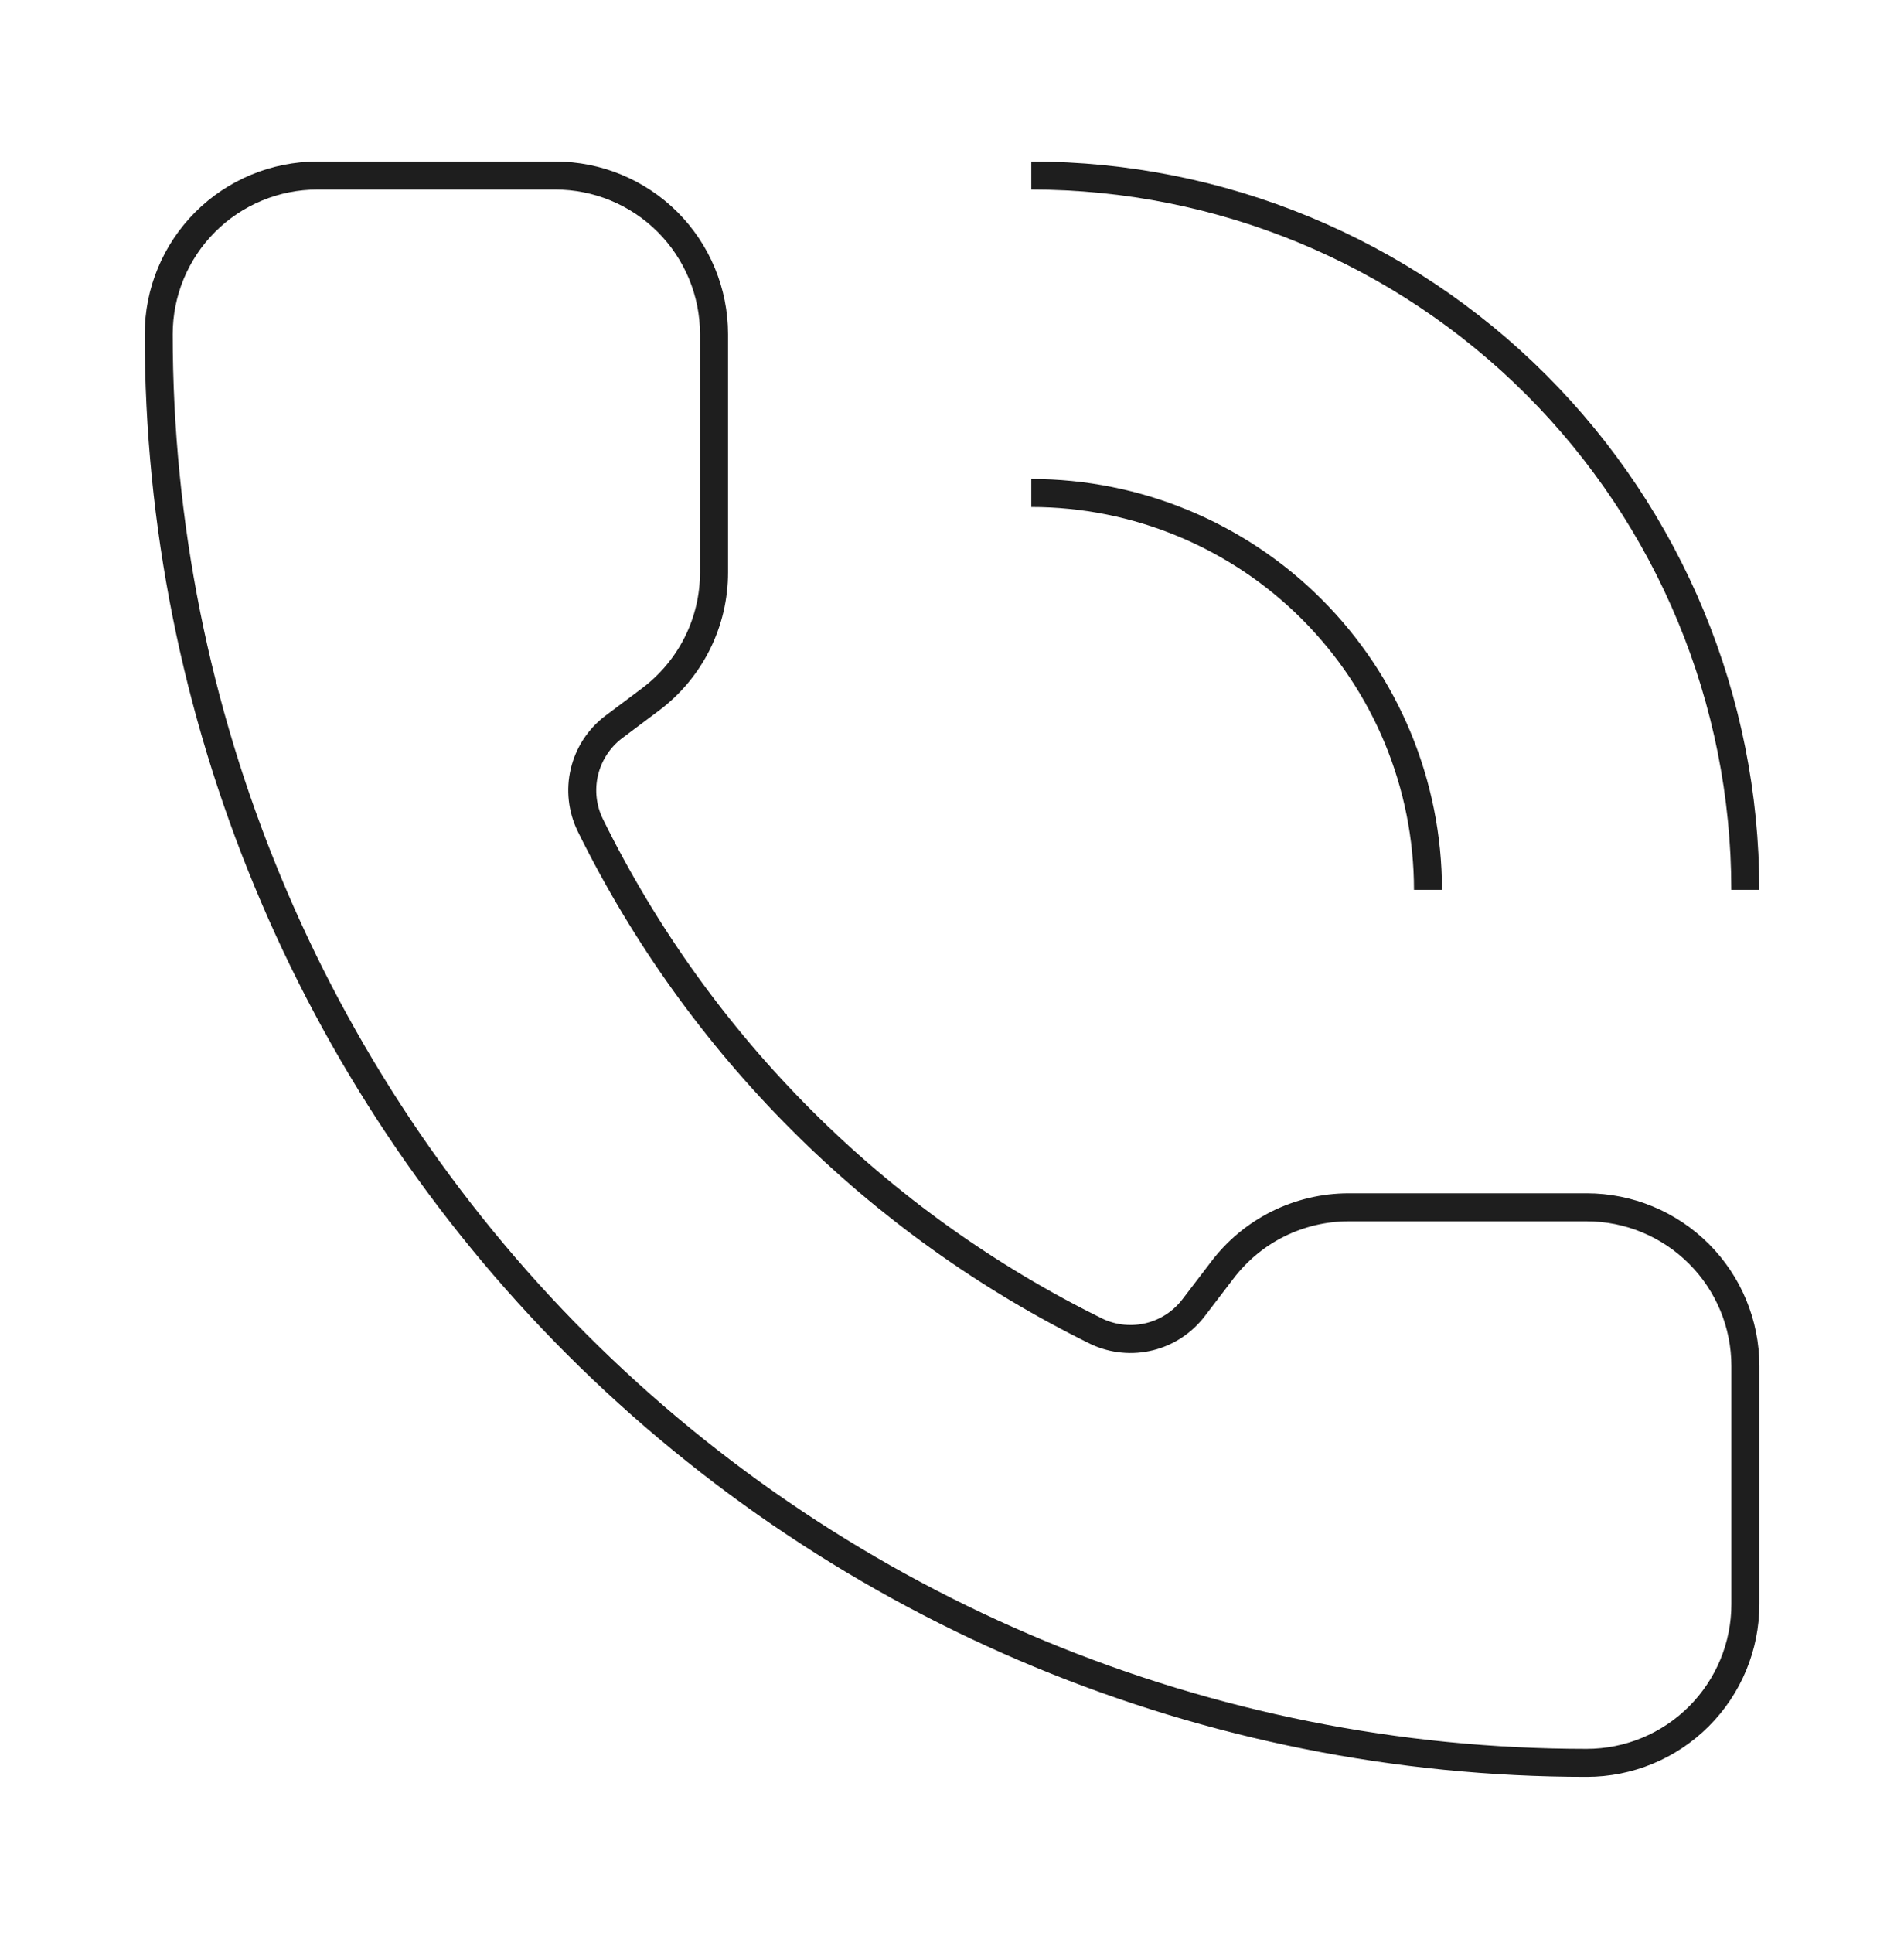 <svg width="68" height="69" viewBox="0 0 68 69" fill="none" xmlns="http://www.w3.org/2000/svg">
<path d="M36.832 6.267C43.595 6.267 50.081 8.953 54.863 13.735C59.645 18.518 62.332 25.004 62.332 31.767" stroke="#1E1E1E" strokeWidth="4" strokeLinecap="round" strokeLinejoin="round"/>
<path d="M36.832 17.6C40.589 17.6 44.193 19.093 46.849 21.749C49.506 24.406 50.999 28.009 50.999 31.767" stroke="#1E1E1E" strokeWidth="4" strokeLinecap="round" strokeLinejoin="round"/>
<path d="M39.192 47.543C39.777 47.811 40.436 47.873 41.061 47.717C41.686 47.561 42.239 47.196 42.629 46.684L43.635 45.367C44.163 44.663 44.847 44.092 45.634 43.698C46.421 43.305 47.288 43.1 48.168 43.1H56.668C58.171 43.1 59.612 43.697 60.675 44.76C61.738 45.822 62.335 47.264 62.335 48.767V57.267C62.335 58.77 61.738 60.211 60.675 61.273C59.612 62.336 58.171 62.933 56.668 62.933C43.142 62.933 30.17 57.56 20.605 47.996C11.041 38.431 5.668 25.459 5.668 11.933C5.668 10.43 6.265 8.989 7.328 7.926C8.39 6.864 9.832 6.267 11.335 6.267H19.835C21.337 6.267 22.779 6.864 23.842 7.926C24.904 8.989 25.501 10.43 25.501 11.933V20.433C25.501 21.313 25.297 22.181 24.903 22.968C24.51 23.754 23.938 24.439 23.235 24.967L21.909 25.961C21.389 26.358 21.022 26.923 20.871 27.56C20.72 28.197 20.794 28.866 21.081 29.455C24.954 37.32 31.322 43.68 39.192 47.543Z" stroke="#1E1E1E" strokeWidth="4" strokeLinecap="round" strokeLinejoin="round"/>
</svg>
